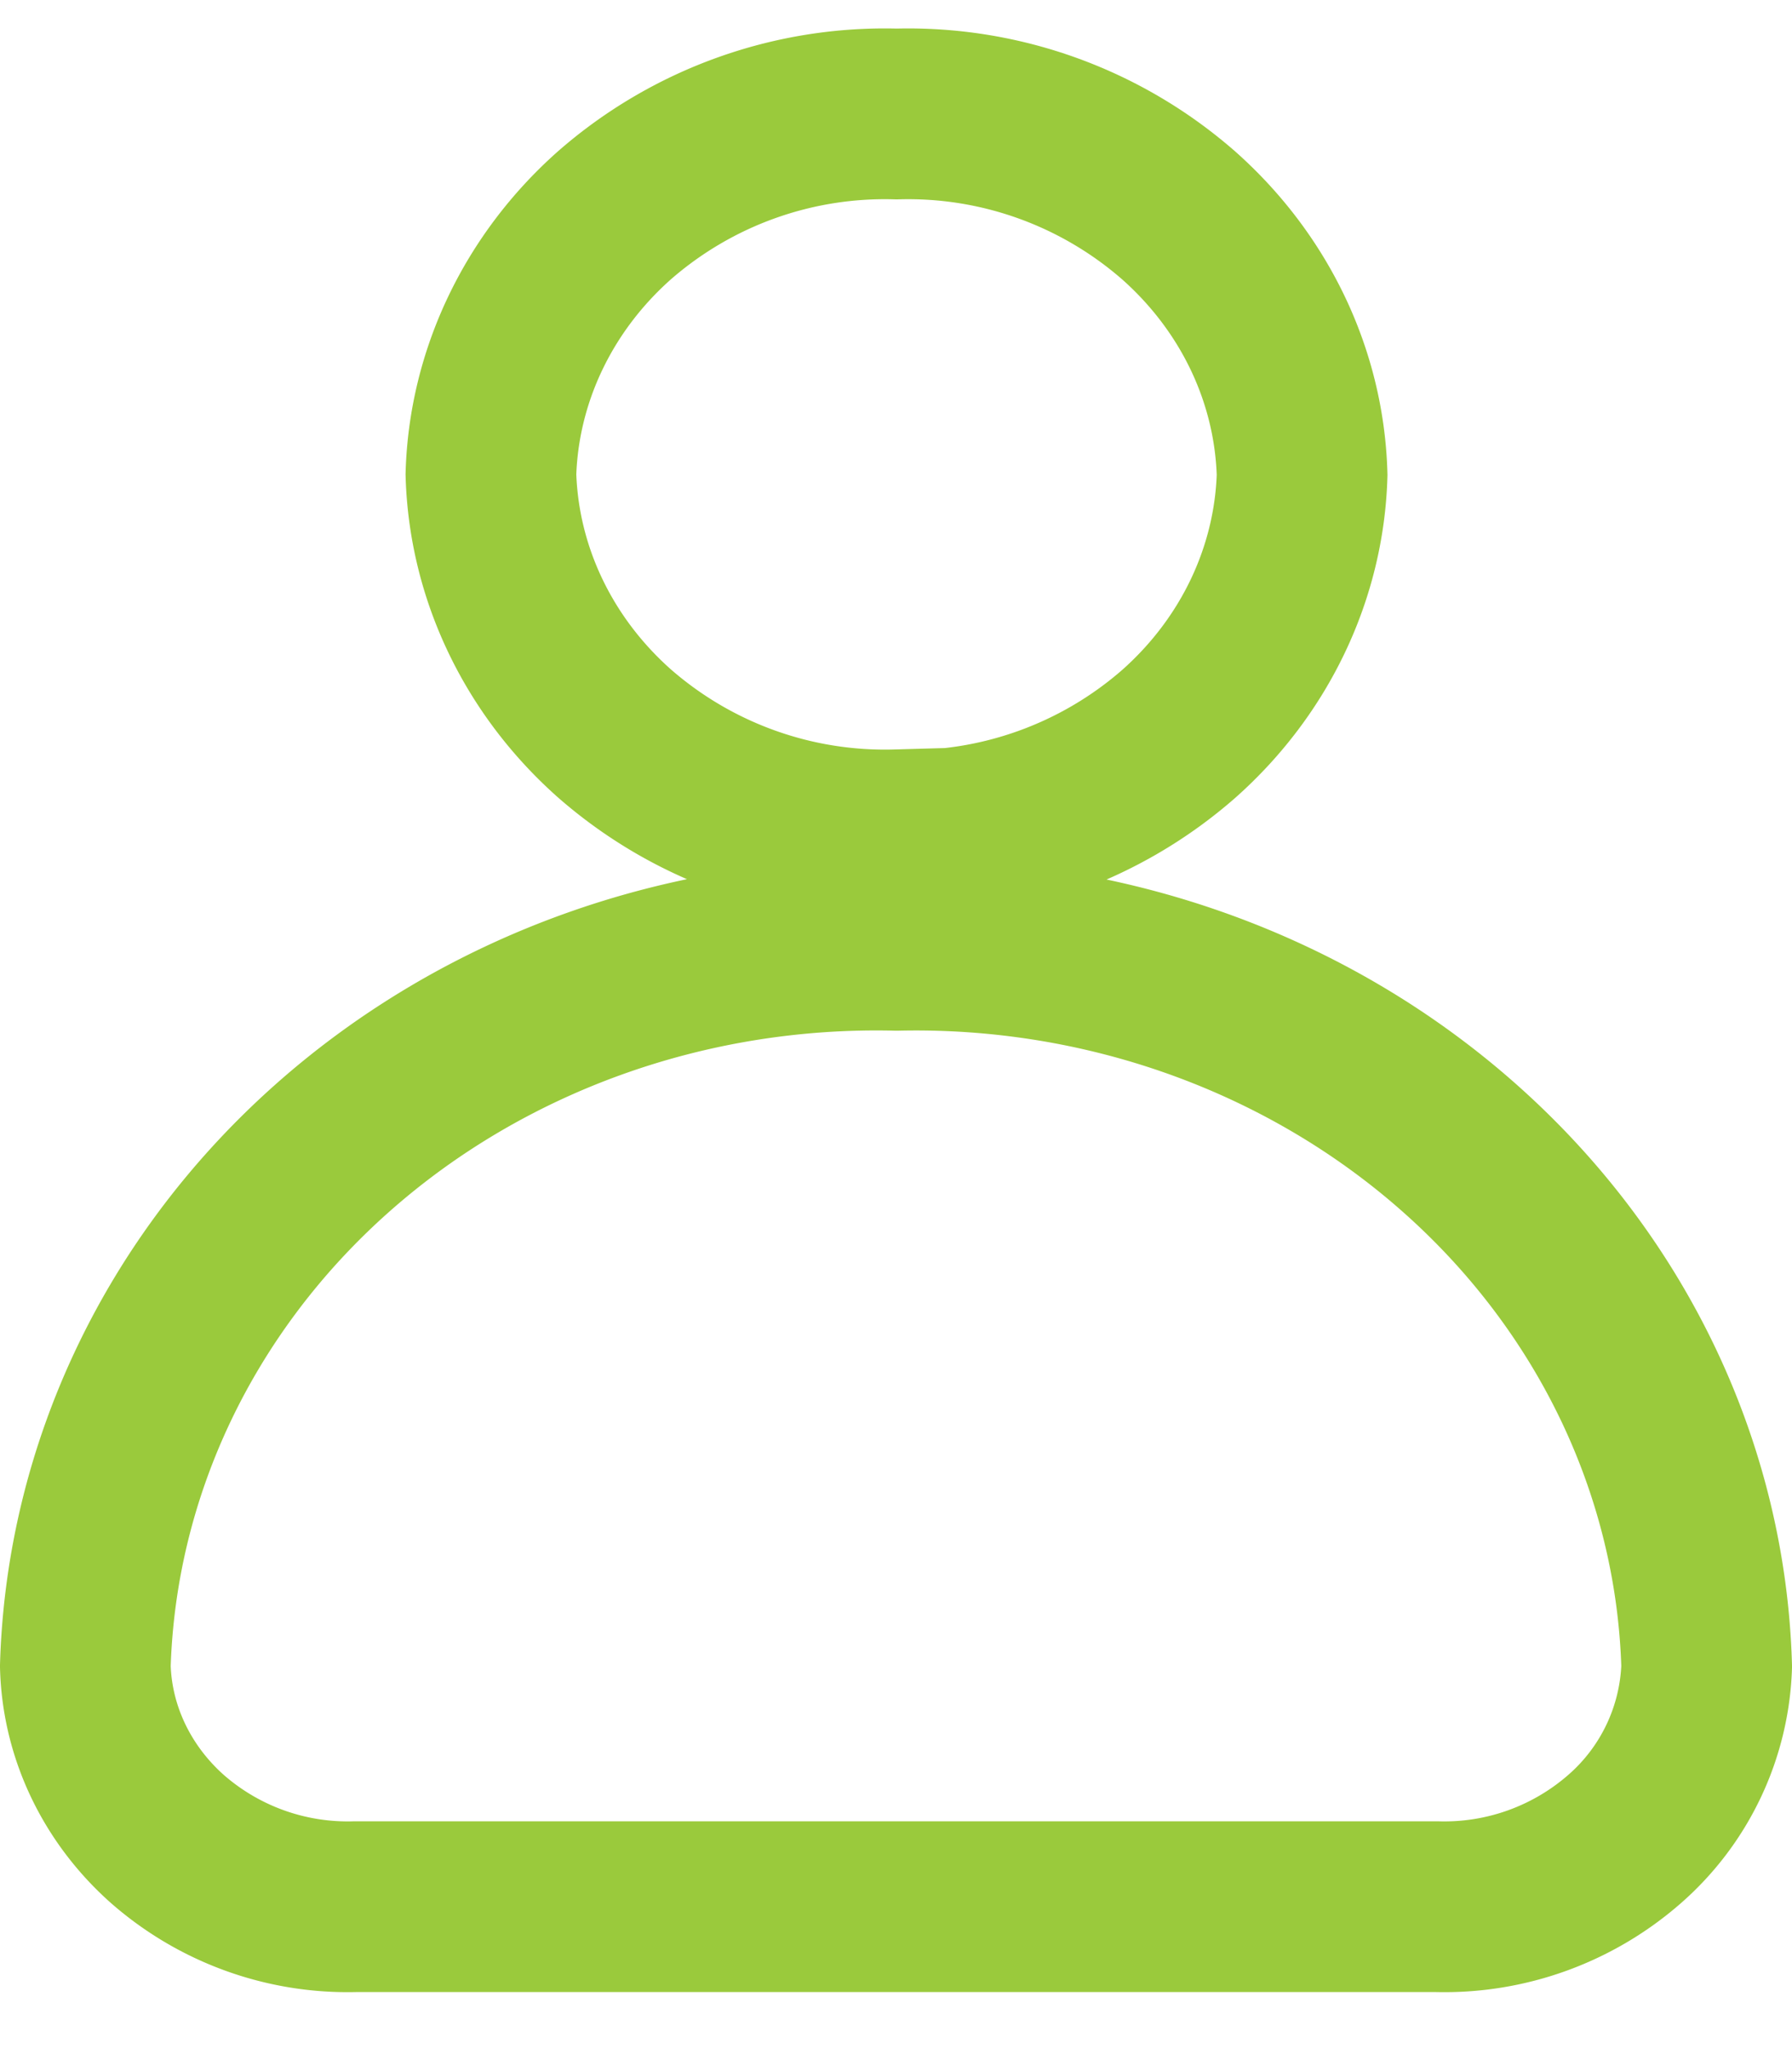 <?xml version="1.0" encoding="UTF-8"?> <svg xmlns="http://www.w3.org/2000/svg" width="21" height="24" fill="none"><path d="M10.506 11.072c-2.455-.059-4.835.797-6.617 2.38C2.107 15.035 1.068 17.215 1 19.515c.02.767.366 1.494.959 2.022a3.207 3.207 0 002.204.795h12.674a3.207 3.207 0 002.203-.794 2.813 2.813 0 00.96-2.02c-.066-2.297-1.103-4.477-2.883-6.06-1.78-1.584-4.157-2.442-6.61-2.386v0zm0-1.288a4.816 4.816 0 003.309-1.19c.891-.791 1.41-1.882 1.444-3.031-.032-1.151-.55-2.243-1.442-3.036a4.815 4.815 0 00-3.31-1.192 4.816 4.816 0 00-3.31 1.19c-.89.791-1.41 1.881-1.444 3.031.034 1.15.553 2.24 1.445 3.032a4.816 4.816 0 003.308 1.19v.006z" stroke="#9ACA3C" stroke-width="2"></path></svg> 